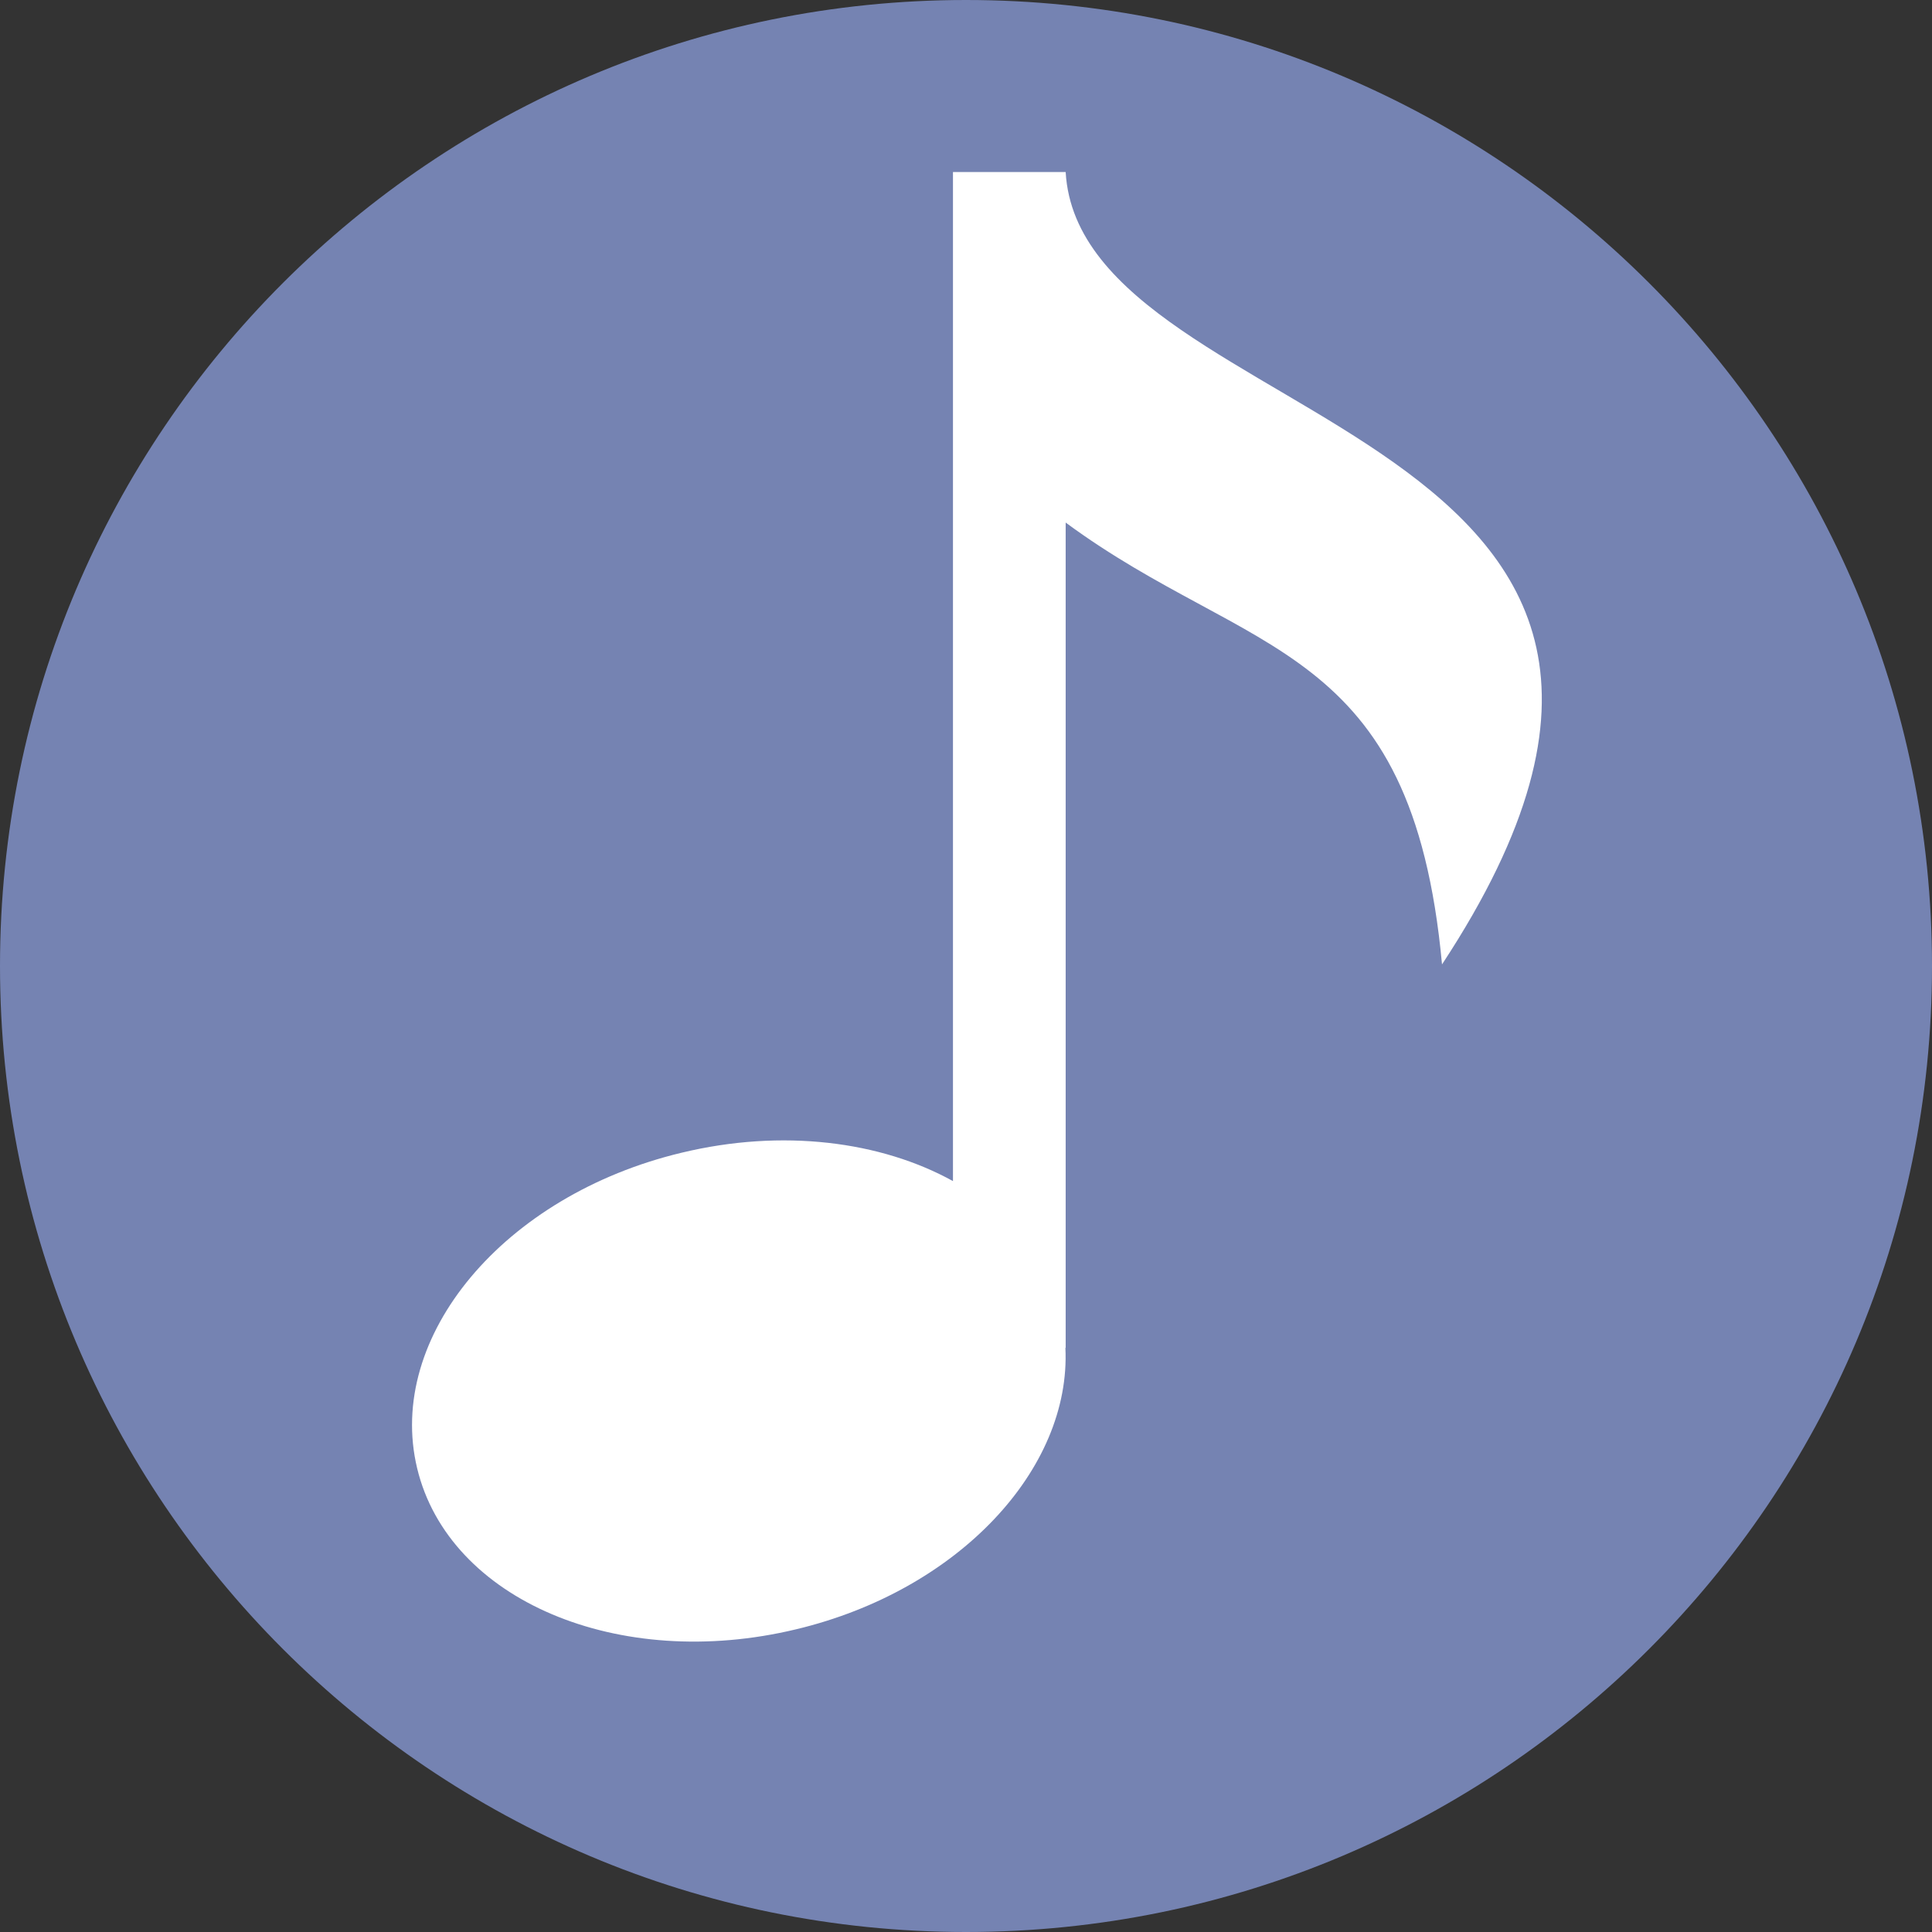 <svg version="1.0" preserveAspectRatio="xMidYMid meet" height="1000" viewBox="0 0 750 750" zoomAndPan="magnify" width="1000" xmlns:xlink="http://www.w3.org/1999/xlink" xmlns="http://www.w3.org/2000/svg"><rect x="0" y="0" width="750" height="750" fill="#333333" stroke="none"/><defs><clipPath id="1728b22be6"><path clip-rule="nonzero" d="M 375 0 C 167.895 0 0 167.895 0 375 C 0 582.105 167.895 750 375 750 C 582.105 750 750 582.105 750 375 C 750 167.895 582.105 0 375 0 Z M 375 0"></path></clipPath><clipPath id="c7eeb71b5d"><path clip-rule="nonzero" d="M 159 66.781 L 599 66.781 L 599 638 L 159 638 Z M 159 66.781"></path></clipPath></defs><g clip-path="url(#1728b22be6)"><rect fill-opacity="1" height="900" y="-75" fill="#7583b2" width="900" x="-75"></rect></g><g clip-path="url(#c7eeb71b5d)"><path fill-rule="nonzero" fill-opacity="1" d="M 413.691 66.789 L 369.941 66.789 L 369.941 458.5 C 341.984 443.039 303.785 438.027 264.547 447.496 C 195.605 464.004 149.645 518.879 161.938 569.992 C 174.227 621.141 240.105 649.066 309.043 632.492 C 372.137 617.418 415.887 570.273 413.586 523.23 L 413.691 523.23 L 413.691 202.859 C 485.277 255.68 548.195 248.645 559.789 374.379 C 698.785 163.062 419.539 168.633 413.691 66.789 Z M 413.691 66.789" fill="#ffffff"></path></g></svg>